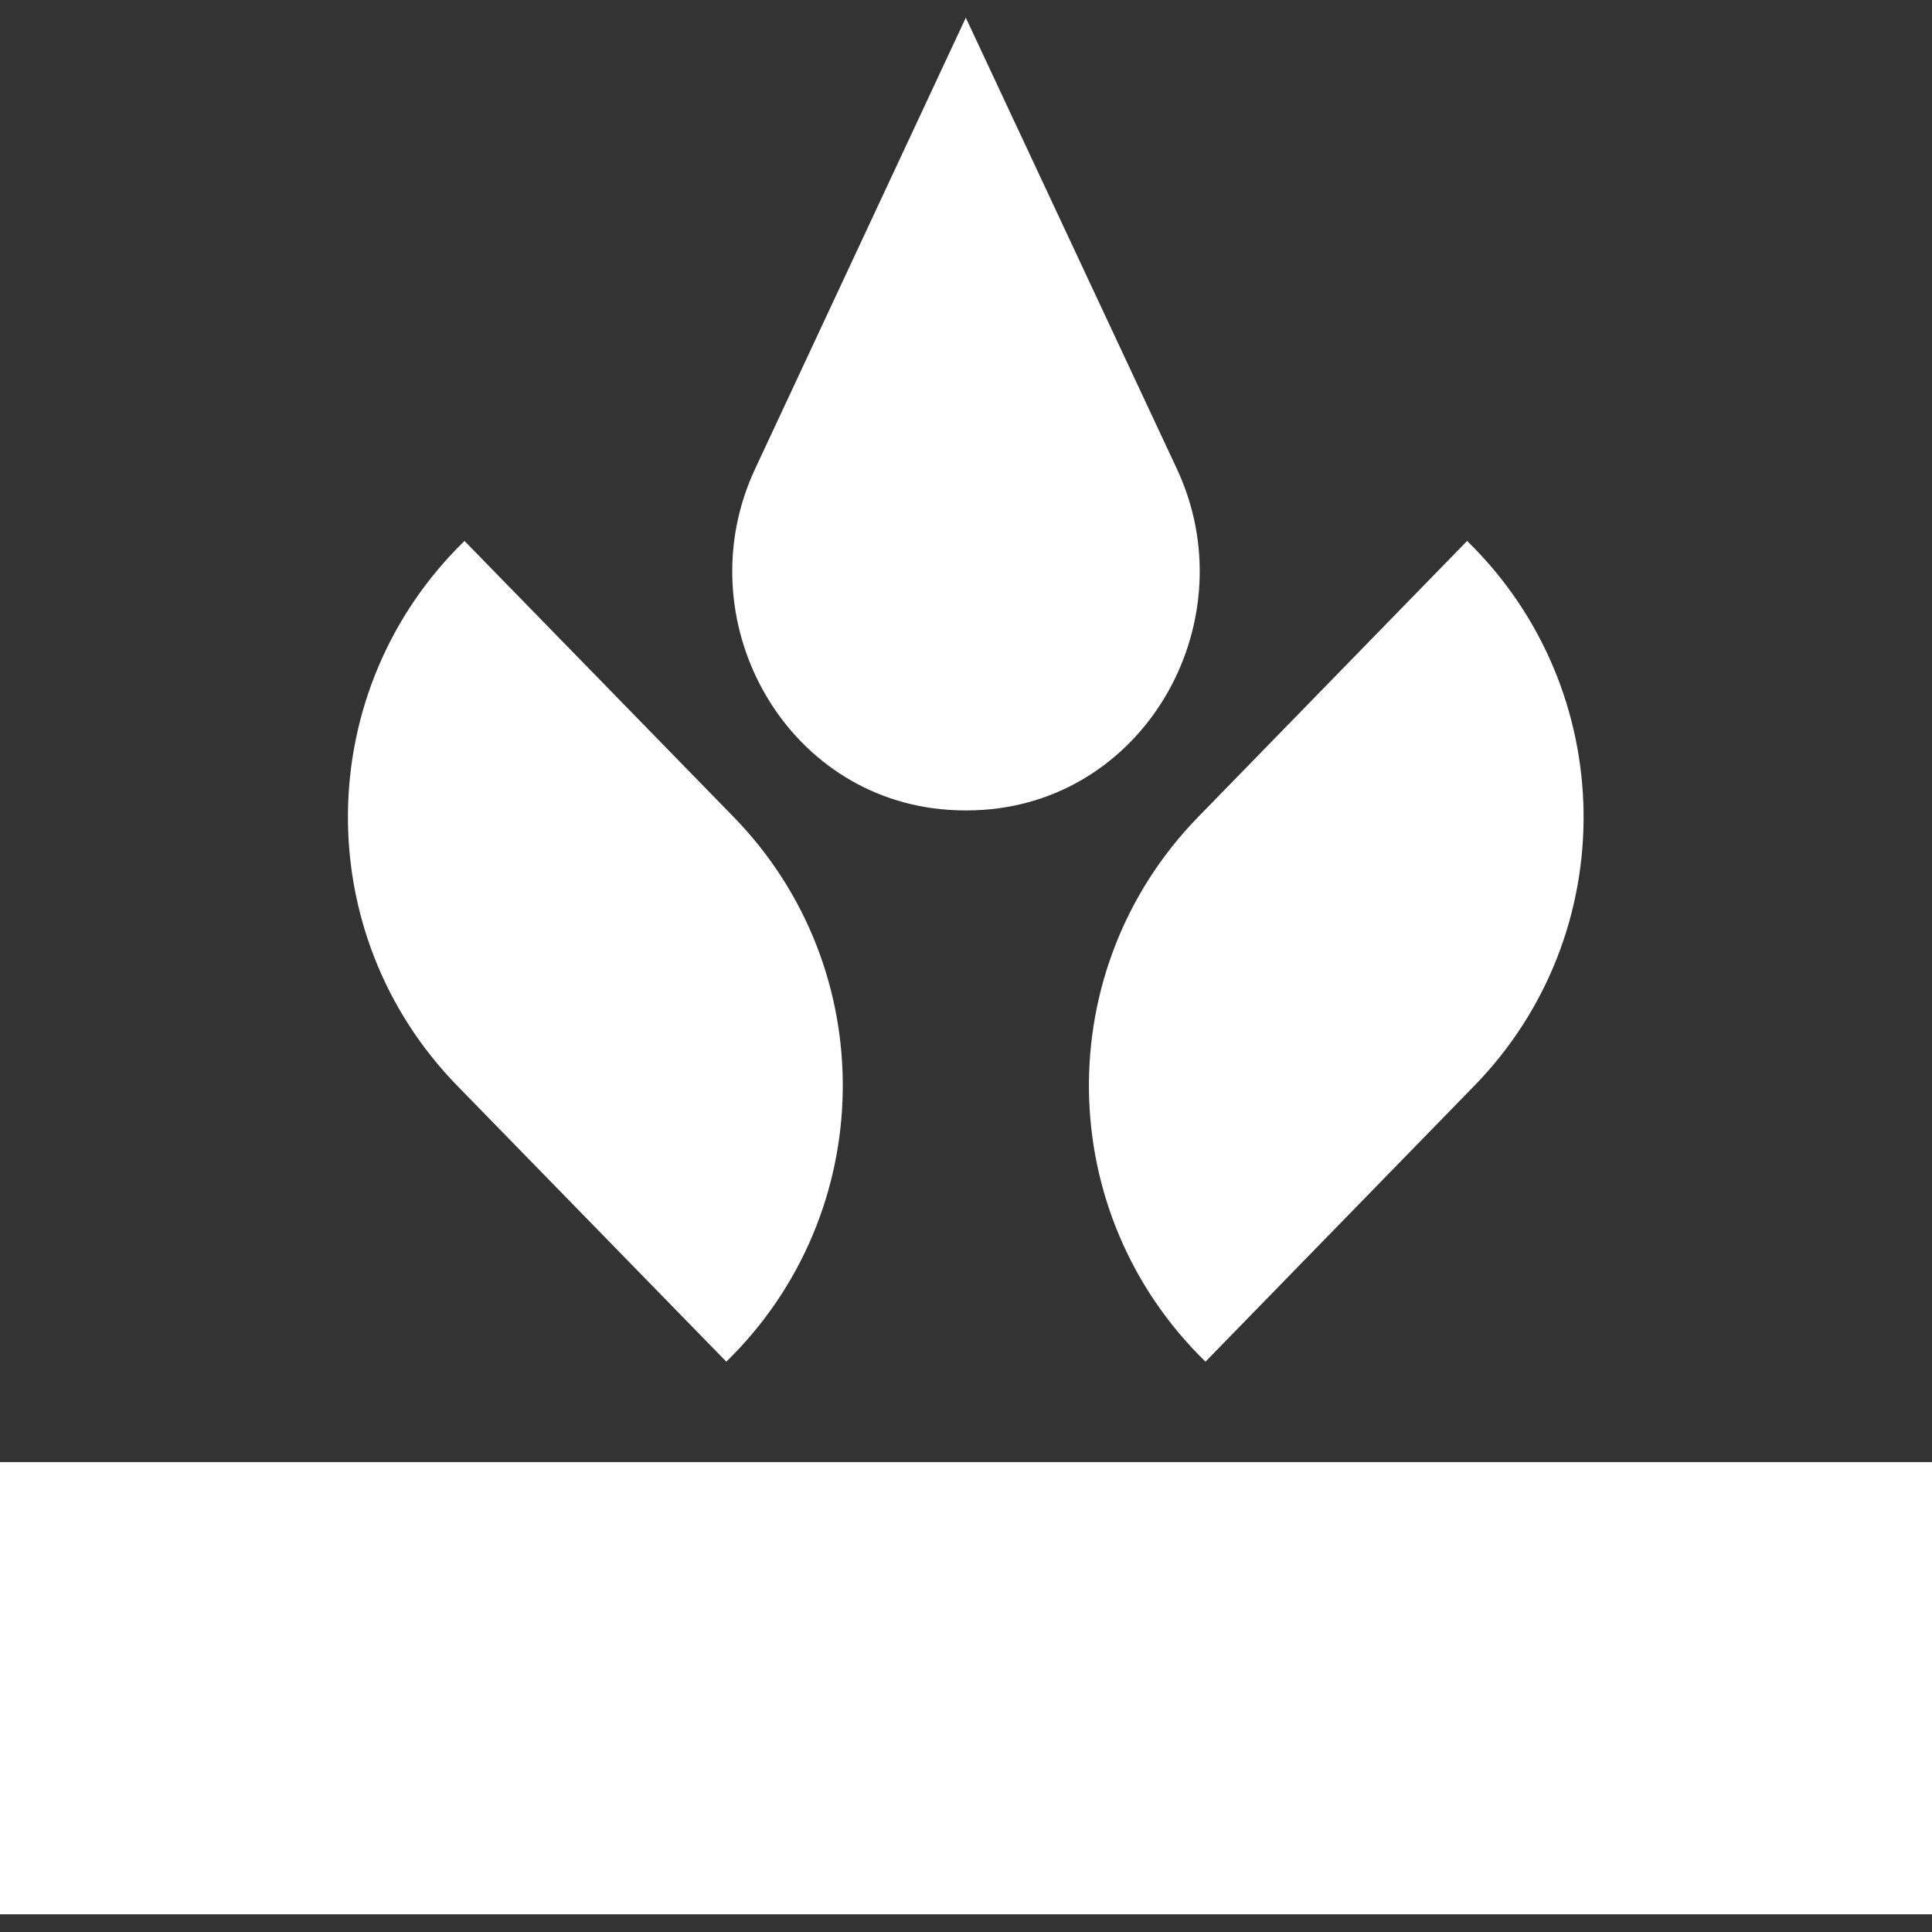 <?xml version="1.0" encoding="UTF-8"?>
<svg xmlns="http://www.w3.org/2000/svg" version="1.1" viewBox="0 0 96 96">
  <rect x="0" y="0" width="96" height="96" fill="#333333" stroke="none"/>
  <defs>
    <style>
      .cls-1 {
        fill: #fff;
      }
    </style>
  </defs>
  <g>
    <g id="Layer_1">
      <g>
        <path class="cls-1" d="M36.45,40.59l-13.37-13.71c-7.58,7.38-7.74,19.5-.36,27.07l13.37,13.71c7.57-7.38,7.74-19.5.36-27.07Z"></path>
        <path class="cls-1" d="M59.54,40.59l13.36-13.71c7.57,7.38,7.74,19.5.36,27.07l-13.36,13.71c-7.58-7.38-7.74-19.5-.36-27.07Z"></path>
        <path class="cls-1" d="M96,95.12v-22.47H0v22.47h96Z"></path>
        <path class="cls-1" d="M37.52,23.3c-3.48,7.45,1.41,16.39,9.62,16.94.29.02.57.03.86.03s.57-.01.86-.03c8.2-.56,13.1-9.49,9.62-16.94L47.99.88l-10.47,22.42Z"></path>
      </g>
    </g>
  </g>
</svg>
